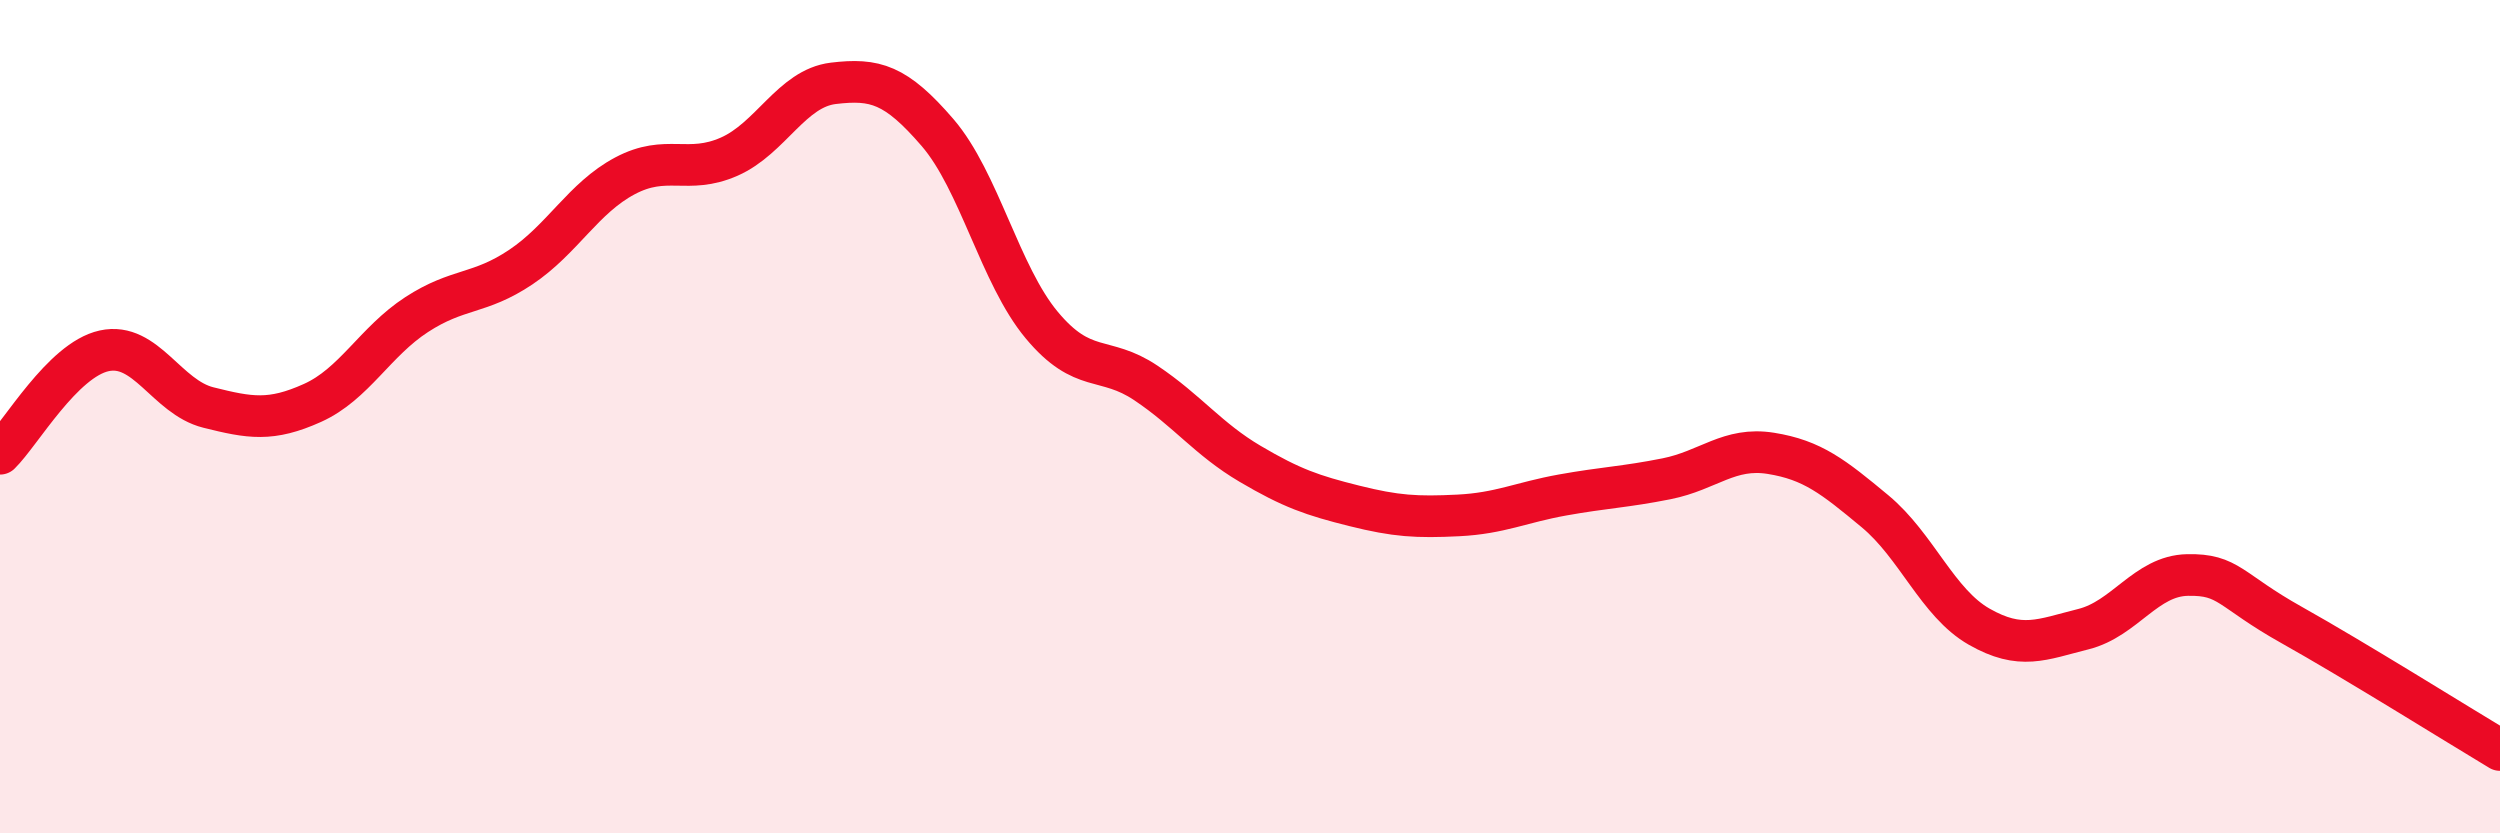 
    <svg width="60" height="20" viewBox="0 0 60 20" xmlns="http://www.w3.org/2000/svg">
      <path
        d="M 0,10.89 C 0.5,10.4 1.5,8.64 2.5,8.42 C 3.5,8.2 4,9.53 5,9.78 C 6,10.03 6.5,10.12 7.5,9.67 C 8.5,9.22 9,8.2 10,7.55 C 11,6.9 11.5,7.08 12.5,6.41 C 13.5,5.74 14,4.75 15,4.22 C 16,3.69 16.5,4.2 17.5,3.76 C 18.5,3.32 19,2.12 20,2 C 21,1.88 21.5,2.02 22.5,3.18 C 23.5,4.34 24,6.6 25,7.8 C 26,9 26.5,8.52 27.5,9.19 C 28.5,9.86 29,10.54 30,11.13 C 31,11.72 31.5,11.89 32.5,12.14 C 33.5,12.39 34,12.42 35,12.37 C 36,12.32 36.5,12.06 37.5,11.88 C 38.5,11.7 39,11.69 40,11.49 C 41,11.29 41.5,10.72 42.5,10.88 C 43.5,11.04 44,11.44 45,12.27 C 46,13.1 46.5,14.47 47.5,15.04 C 48.5,15.61 49,15.35 50,15.1 C 51,14.85 51.5,13.82 52.5,13.8 C 53.5,13.78 53.5,14.16 55,15 C 56.5,15.84 59,17.4 60,18L60 20L0 20Z"
        fill="#EB0A25"
        opacity="0.1"
        stroke-linecap="round"
        stroke-linejoin="round"
      />
      <path
        d="M 0,10.89 C 0.5,10.4 1.5,8.64 2.5,8.42 C 3.5,8.2 4,9.53 5,9.78 C 6,10.03 6.5,10.12 7.5,9.67 C 8.5,9.22 9,8.2 10,7.55 C 11,6.9 11.5,7.08 12.5,6.41 C 13.5,5.74 14,4.75 15,4.22 C 16,3.69 16.5,4.2 17.5,3.76 C 18.5,3.32 19,2.12 20,2 C 21,1.88 21.5,2.02 22.5,3.18 C 23.5,4.34 24,6.6 25,7.8 C 26,9 26.5,8.52 27.5,9.19 C 28.5,9.86 29,10.54 30,11.13 C 31,11.72 31.5,11.89 32.5,12.14 C 33.5,12.39 34,12.42 35,12.37 C 36,12.32 36.5,12.06 37.5,11.88 C 38.5,11.7 39,11.69 40,11.49 C 41,11.29 41.5,10.72 42.5,10.88 C 43.5,11.04 44,11.44 45,12.27 C 46,13.1 46.5,14.47 47.5,15.04 C 48.5,15.61 49,15.35 50,15.1 C 51,14.85 51.5,13.82 52.5,13.8 C 53.5,13.78 53.5,14.16 55,15 C 56.5,15.84 59,17.4 60,18"
        stroke="#EB0A25"
        stroke-width="1"
        fill="none"
        stroke-linecap="round"
        stroke-linejoin="round"
      />
    </svg>
  